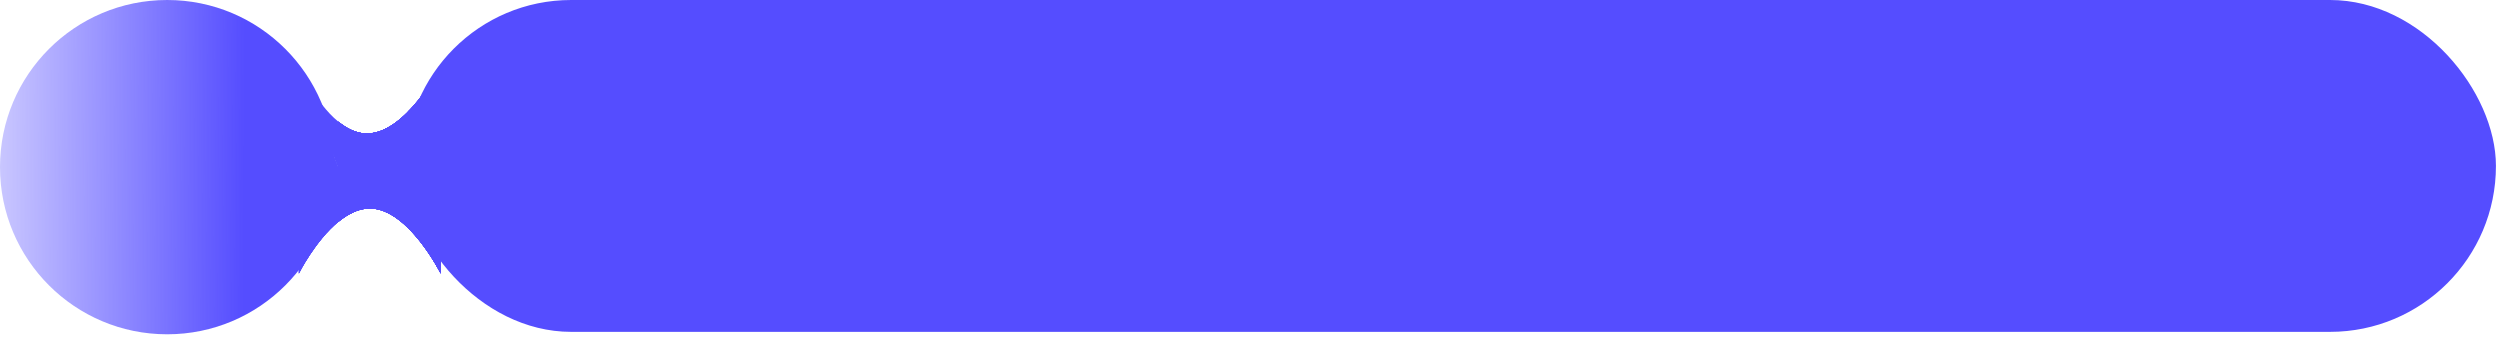 <?xml version="1.0" encoding="UTF-8"?> <svg xmlns="http://www.w3.org/2000/svg" width="226" height="31" viewBox="0 0 226 31" fill="none"> <rect x="36.633" width="189" height="30" rx="15" fill="#554DFF"></rect> <path d="M30.579 10.994V15.226V20.058C31.442 19.347 32.412 18.844 33.428 18.844C36.903 18.844 39.838 24.725 39.838 24.725V5.952C39.838 5.952 36.617 12.318 32.953 12.059C32.098 11.999 31.298 11.583 30.579 10.994Z" fill="#554DFF"></path> <path d="M39.838 5.952C39.838 5.952 36.617 12.318 32.953 12.059C32.098 11.999 31.298 11.583 30.579 10.994V15.226V20.058C31.442 19.347 32.412 18.844 33.428 18.844C36.903 18.844 39.838 24.725 39.838 24.725V5.952Z" fill="#554DFF"></path> <path d="M39.838 5.952C39.838 5.952 36.617 12.318 32.953 12.059C32.098 11.999 31.298 11.583 30.579 10.994V15.226V20.058C31.442 19.347 32.412 18.844 33.428 18.844C36.903 18.844 39.838 24.725 39.838 24.725V5.952Z" fill="#554DFF"></path> <path d="M39.838 5.952C39.838 5.952 36.617 12.318 32.953 12.059C32.098 11.999 31.298 11.583 30.579 10.994V15.226V20.058C31.442 19.347 32.412 18.844 33.428 18.844C36.903 18.844 39.838 24.725 39.838 24.725V5.952Z" fill="#554DFF"></path> <path d="M39.838 5.952C39.838 5.952 36.617 12.318 32.953 12.059C32.098 11.999 31.298 11.583 30.579 10.994V15.226V20.058C31.442 19.347 32.412 18.844 33.428 18.844C36.903 18.844 39.838 24.725 39.838 24.725V5.952Z" fill="#554DFF"></path> <path d="M39.838 5.952C39.838 5.952 36.617 12.318 32.953 12.059C32.098 11.999 31.298 11.583 30.579 10.994V15.226V20.058C31.442 19.347 32.412 18.844 33.428 18.844C36.903 18.844 39.838 24.725 39.838 24.725V5.952Z" fill="#554DFF"></path> <path d="M39.838 5.952C39.838 5.952 36.617 12.318 32.953 12.059C32.098 11.999 31.298 11.583 30.579 10.994V15.226V20.058C31.442 19.347 32.412 18.844 33.428 18.844C36.903 18.844 39.838 24.725 39.838 24.725V5.952Z" fill="#554DFF"></path> <path d="M39.838 5.952C39.838 5.952 36.617 12.318 32.953 12.059C32.098 11.999 31.298 11.583 30.579 10.994V15.226V20.058C31.442 19.347 32.412 18.844 33.428 18.844C36.903 18.844 39.838 24.725 39.838 24.725V5.952Z" fill="#554DFF"></path> <path d="M39.838 5.952C39.838 5.952 36.617 12.318 32.953 12.059C32.098 11.999 31.298 11.583 30.579 10.994V15.226V20.058C31.442 19.347 32.412 18.844 33.428 18.844C36.903 18.844 39.838 24.725 39.838 24.725V5.952Z" fill="#554DFF"></path> <path d="M39.838 5.952C39.838 5.952 36.617 12.318 32.953 12.059C32.098 11.999 31.298 11.583 30.579 10.994V15.226V20.058C31.442 19.347 32.412 18.844 33.428 18.844C36.903 18.844 39.838 24.725 39.838 24.725V5.952Z" fill="#554DFF"></path> <path d="M39.838 5.952C39.838 5.952 36.617 12.318 32.953 12.059C32.098 11.999 31.298 11.583 30.579 10.994V15.226V20.058C31.442 19.347 32.412 18.844 33.428 18.844C36.903 18.844 39.838 24.725 39.838 24.725V5.952Z" fill="#554DFF"></path> <path d="M39.838 5.952C39.838 5.952 36.617 12.318 32.953 12.059C32.098 11.999 31.298 11.583 30.579 10.994V15.226V20.058C31.442 19.347 32.412 18.844 33.428 18.844C36.903 18.844 39.838 24.725 39.838 24.725V5.952Z" fill="#554DFF"></path> <path d="M30.579 15.226L27.018 5.952V24.725C27.018 24.725 28.488 21.779 30.579 20.058V15.226Z" fill="#554DFF"></path> <path d="M27.018 5.952L30.579 15.226V10.994C28.437 9.24 27.018 5.952 27.018 5.952Z" fill="#554DFF"></path> <path d="M30.579 15.226L27.018 5.952V24.725C27.018 24.725 28.488 21.779 30.579 20.058V15.226Z" fill="#554DFF"></path> <path d="M30.579 15.226L27.018 5.952V24.725C27.018 24.725 28.488 21.779 30.579 20.058V15.226Z" fill="#554DFF"></path> <path d="M30.579 15.226L27.018 5.952V24.725C27.018 24.725 28.488 21.779 30.579 20.058V15.226Z" fill="#554DFF"></path> <path d="M30.579 15.226L27.018 5.952V24.725C27.018 24.725 28.488 21.779 30.579 20.058V15.226Z" fill="#554DFF"></path> <circle cx="15.11" cy="15.11" r="15.11" fill="url(#paint0_linear_580_699)"></circle> <defs> <linearGradient id="paint0_linear_580_699" x1="30.219" y1="13.507" x2="-10.302" y2="13.278" gradientUnits="userSpaceOnUse"> <stop offset="0.201" stop-color="#554DFF"></stop> <stop offset="1" stop-color="#554DFF" stop-opacity="0"></stop> </linearGradient> </defs> </svg> 